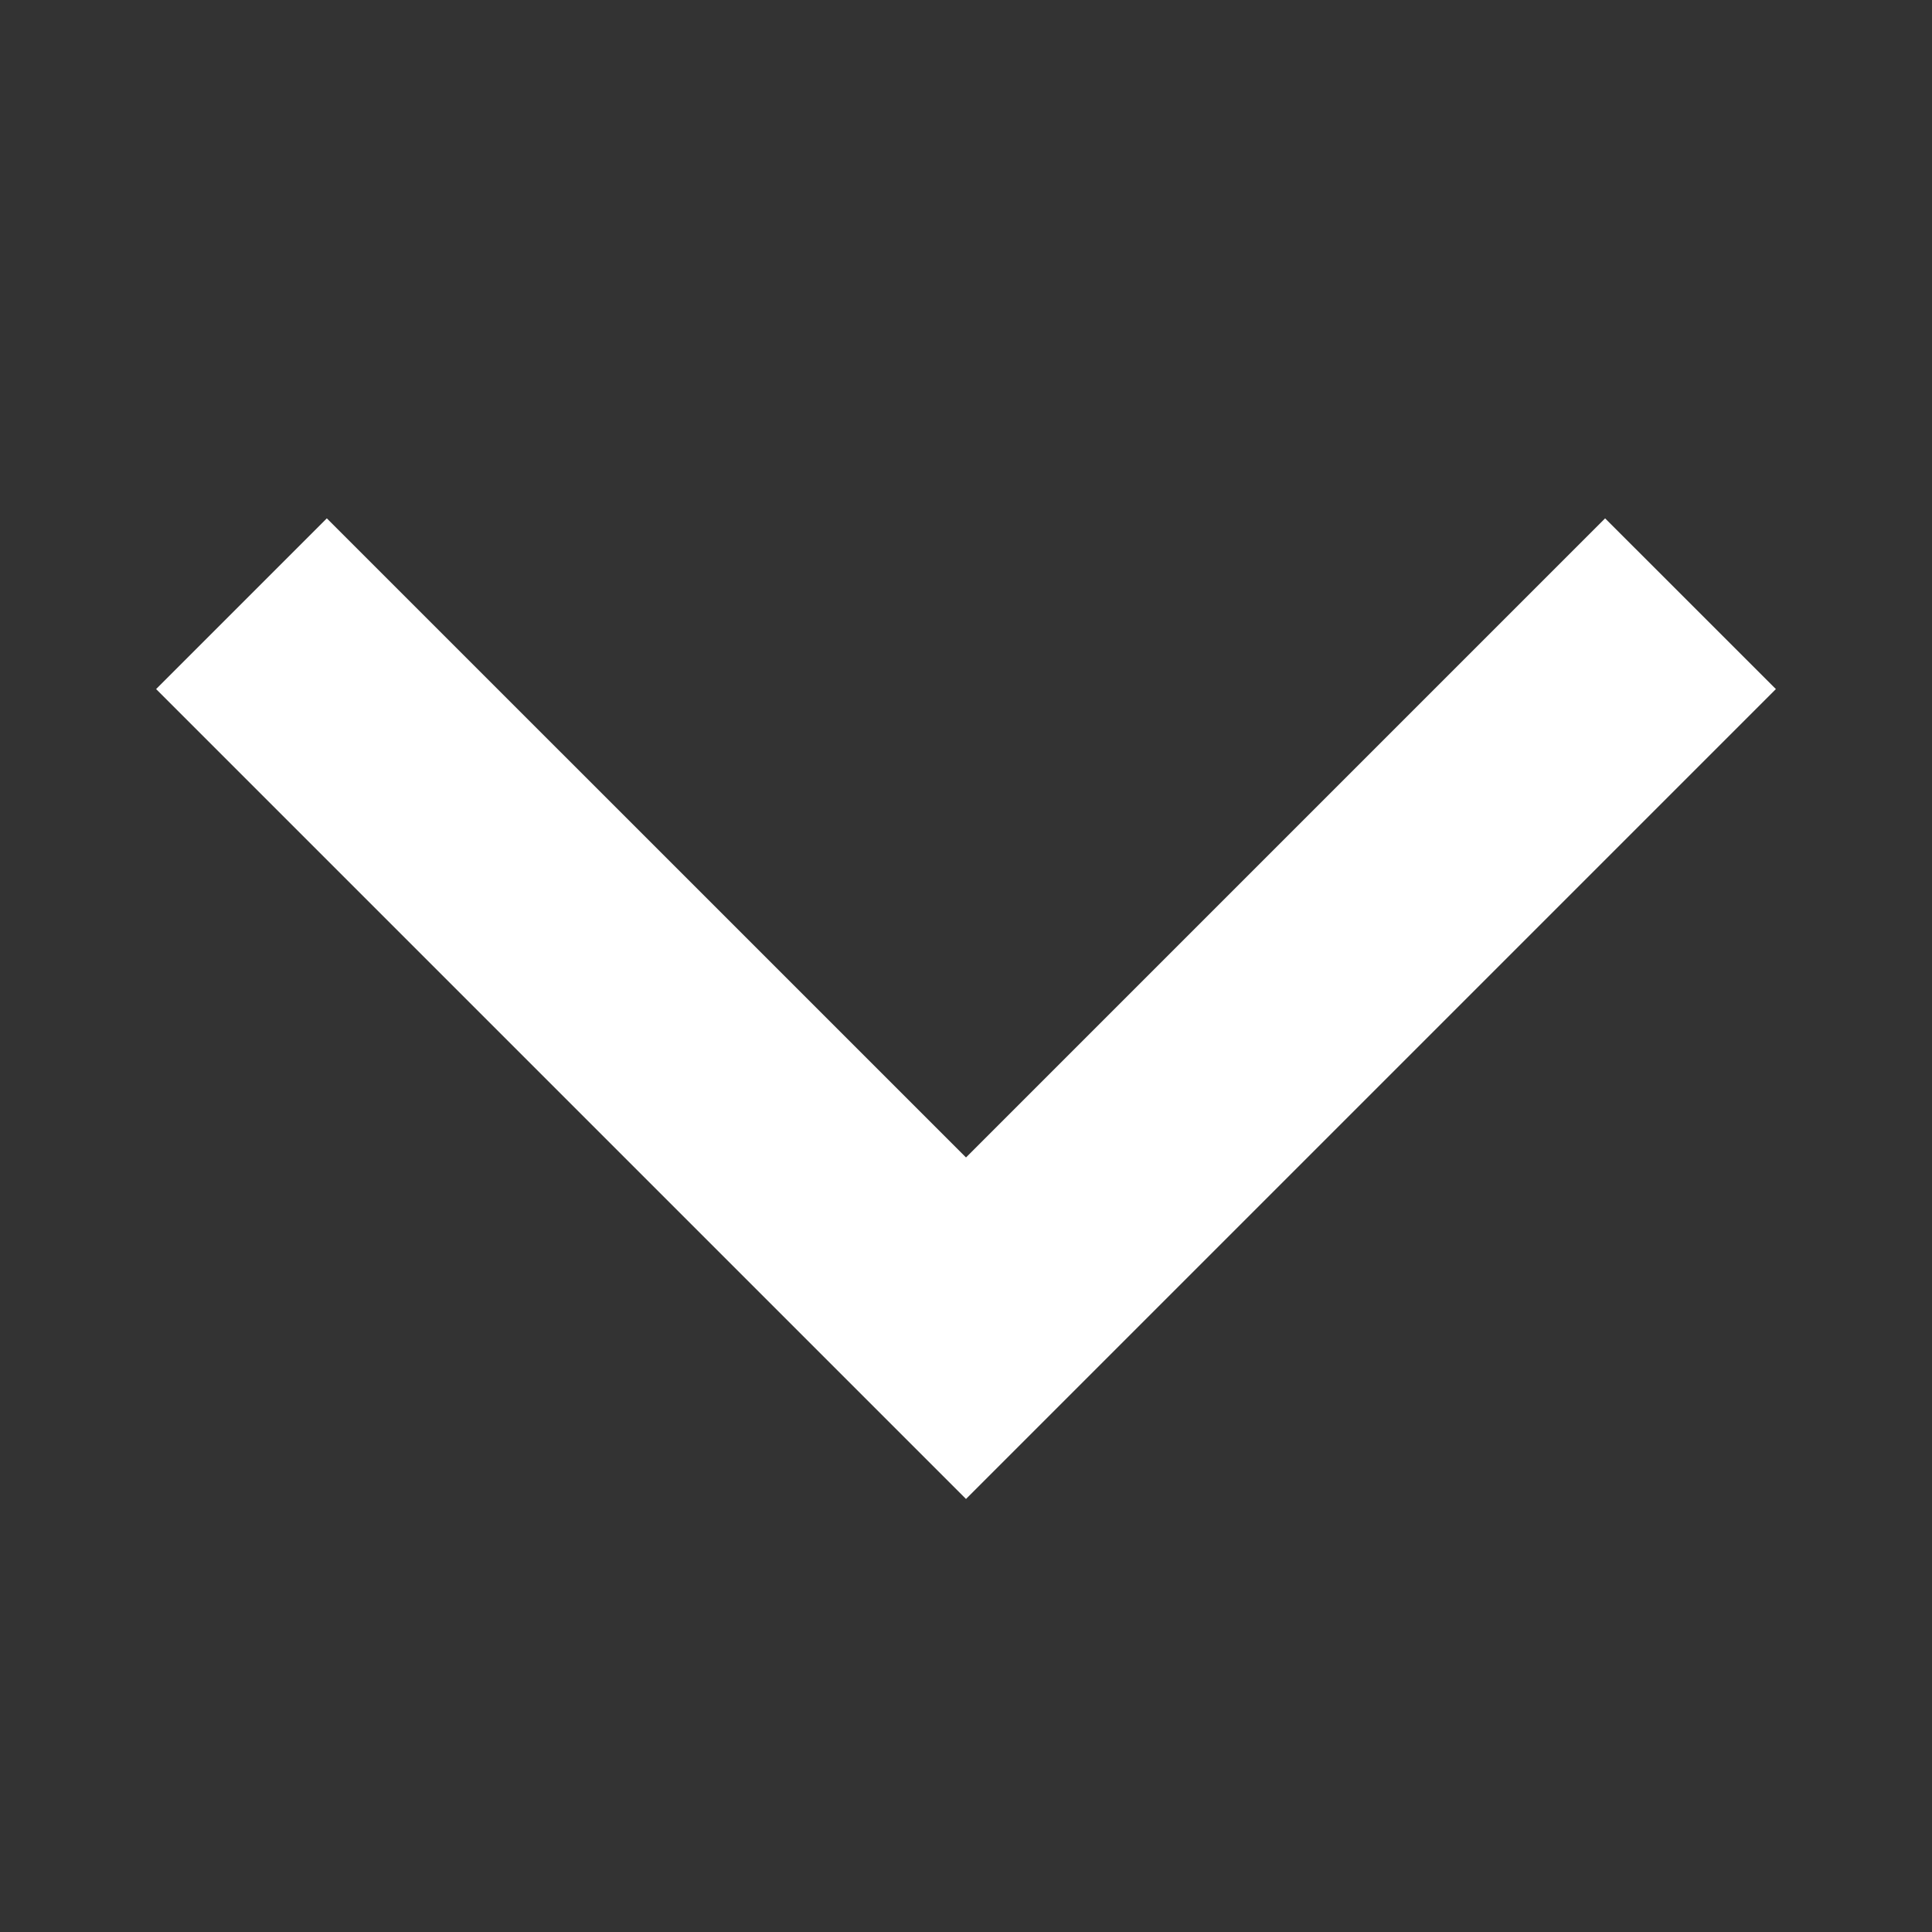 <svg width="30" height="30" viewBox="0 0 30 30" fill="none" xmlns="http://www.w3.org/2000/svg">
<rect x="0" y="0" width="30" height="30" fill="#333333" stroke="none"/>
<path fill-rule="evenodd" clip-rule="evenodd" d="M24.924 8.049L27.576 10.7L15 23.276L2.424 10.7L5.075 8.049L15 17.973L24.924 8.049Z" fill="white"/>
</svg>
